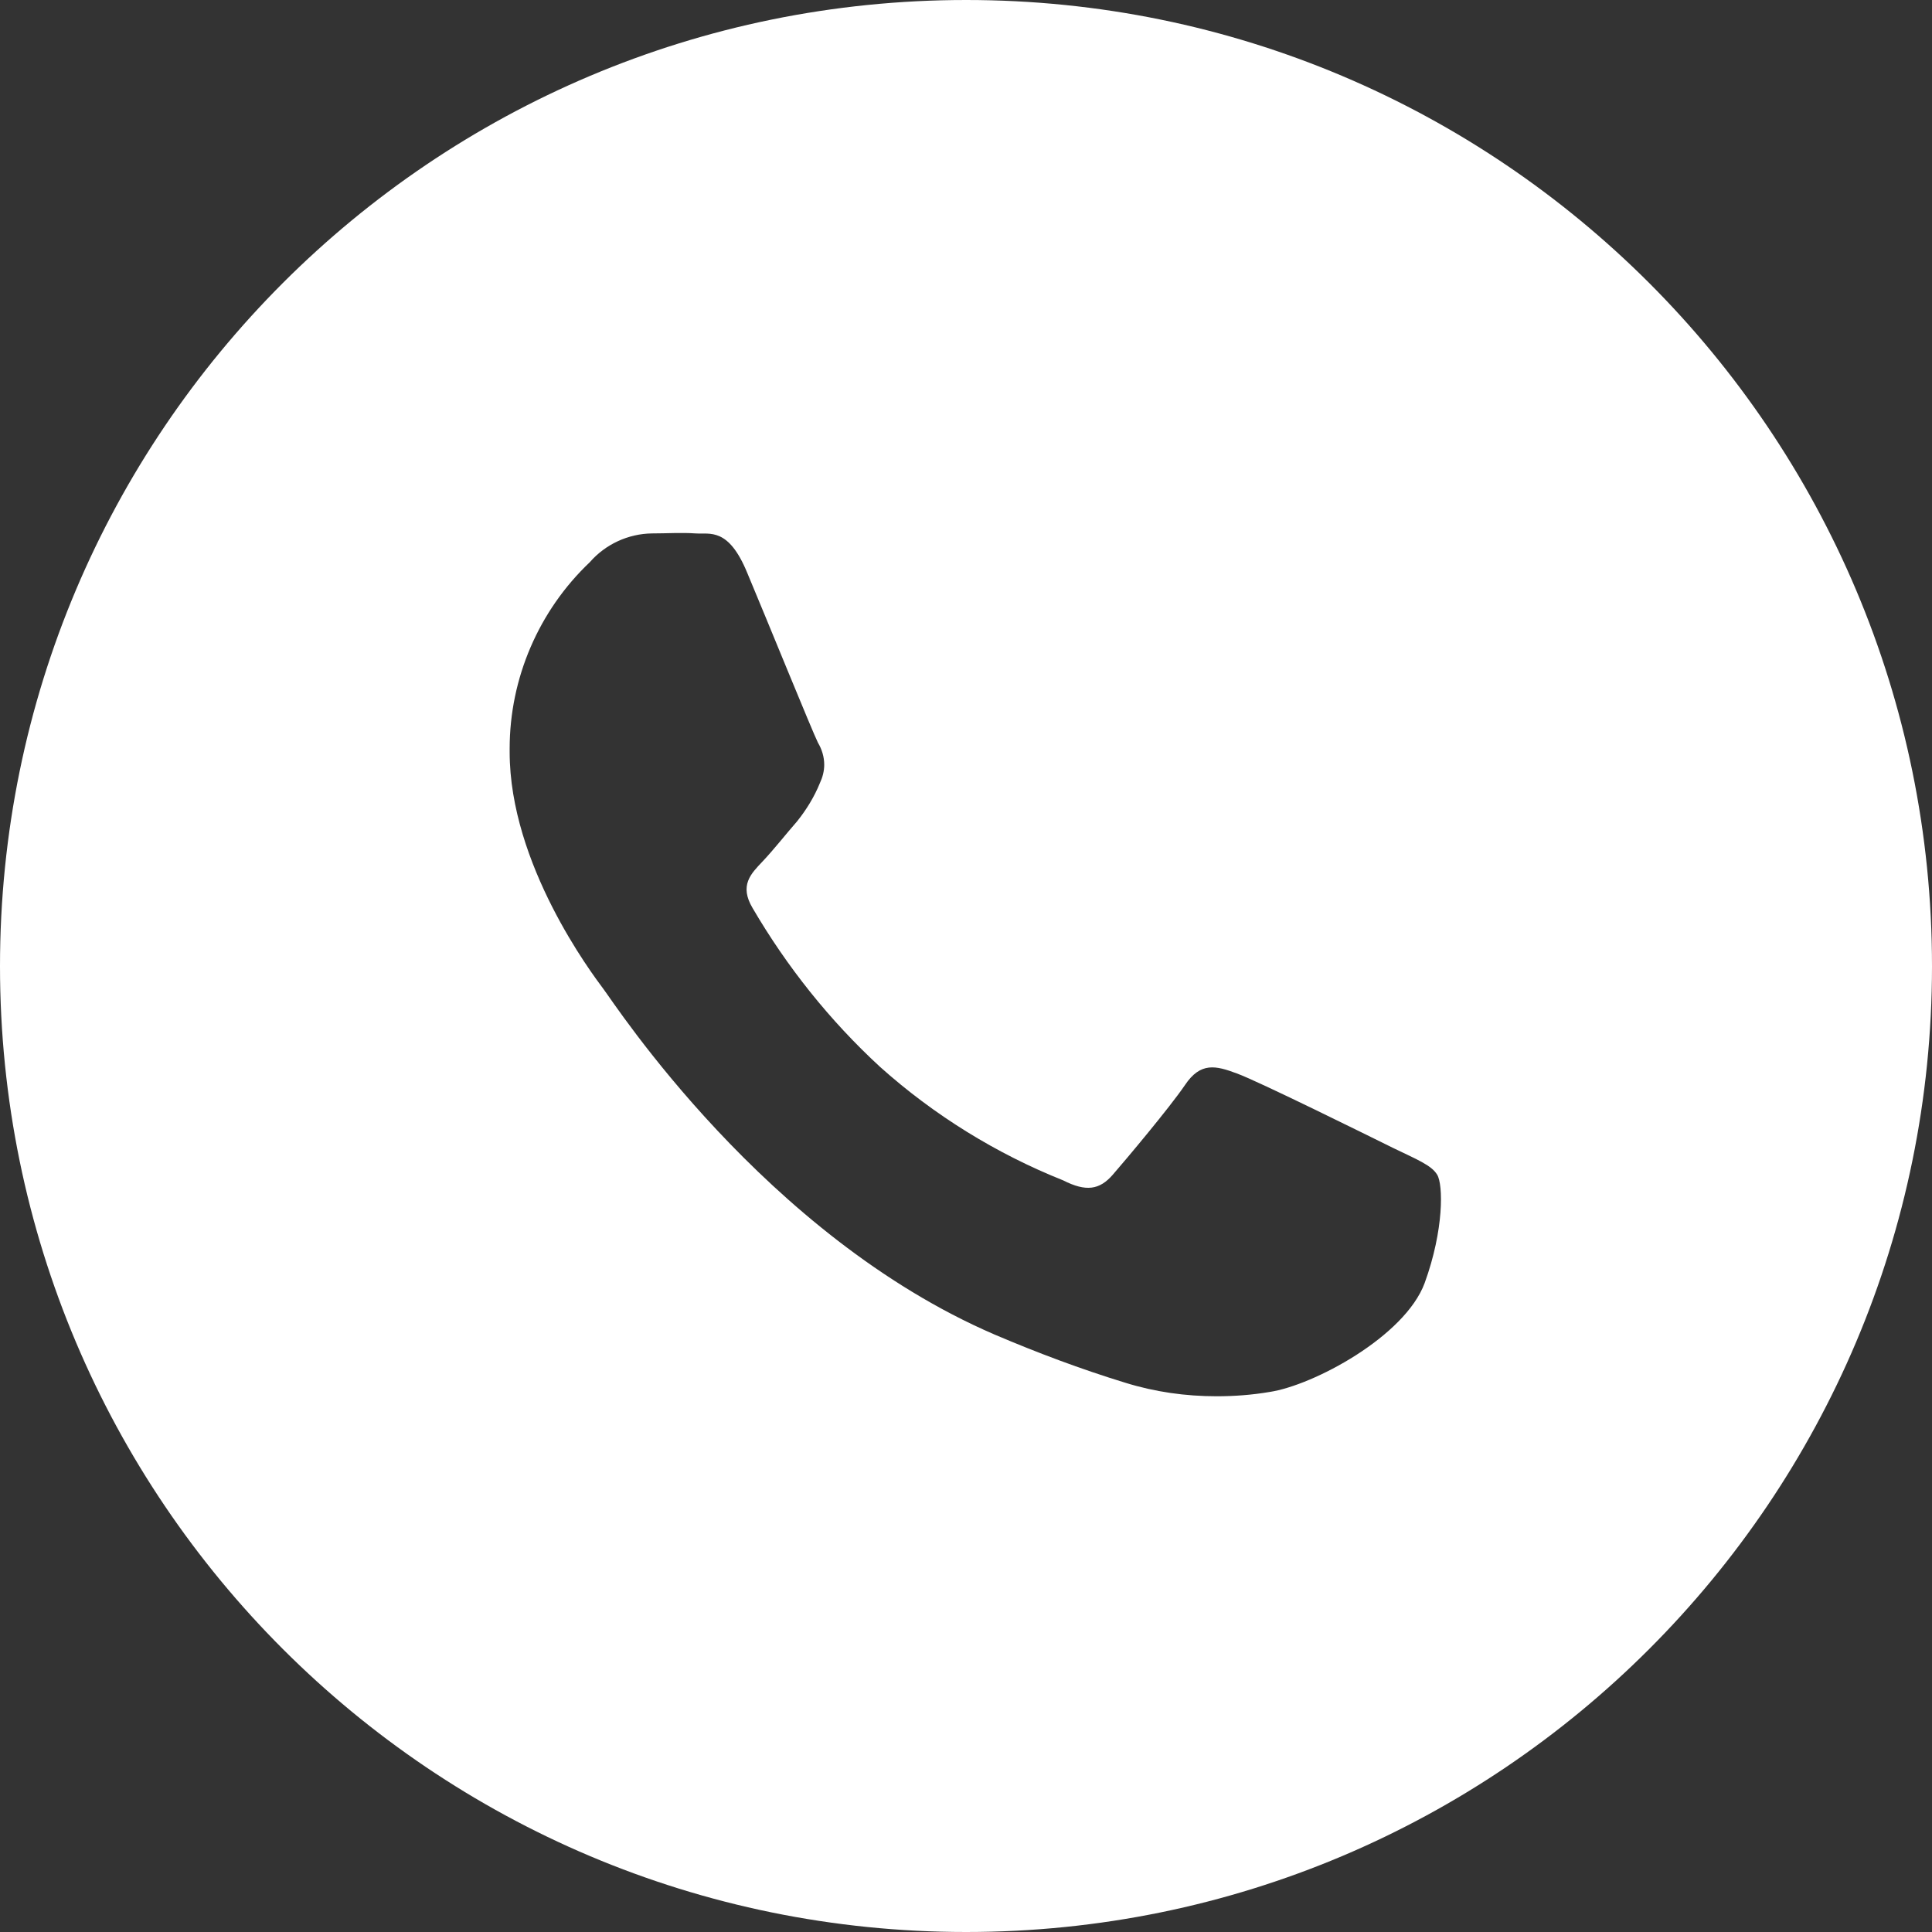 <?xml version="1.0" encoding="UTF-8"?> <svg xmlns="http://www.w3.org/2000/svg" xmlns:xlink="http://www.w3.org/1999/xlink" xmlns:xodm="http://www.corel.com/coreldraw/odm/2003" xml:space="preserve" width="351px" height="351px" version="1.1" style="shape-rendering:geometricPrecision; text-rendering:geometricPrecision; image-rendering:optimizeQuality; fill-rule:evenodd; clip-rule:evenodd" viewBox="0 0 58.53 58.53"><rect x="0" y="0" width="58.53" height="58.53" fill="#333333" stroke="none"/> <defs> <style type="text/css"> .fil0 {fill:white} </style> </defs> <g id="Layer_x0020_1">  <path class="fil0" d="M29.27 0c16.16,0 29.26,13.1 29.26,29.27 0,16.16 -13.1,29.26 -29.26,29.26 -16.17,0 -29.27,-13.1 -29.27,-29.26 0,-16.17 13.1,-29.27 29.27,-29.27zm14.27 35.59c-0.17,-0.29 -0.63,-0.47 -1.33,-0.81 -0.69,-0.34 -4.1,-2.03 -4.74,-2.26 -0.64,-0.24 -1.1,-0.35 -1.57,0.35 -0.47,0.69 -1.79,2.26 -2.19,2.72 -0.4,0.46 -0.81,0.52 -1.5,0.17 -2.03,-0.81 -3.92,-1.98 -5.55,-3.44 -1.52,-1.4 -2.82,-3.03 -3.86,-4.81 -0.41,-0.69 -0.05,-1.04 0.3,-1.41 0.35,-0.37 0.7,-0.82 1.05,-1.22 0.28,-0.35 0.52,-0.74 0.69,-1.16 0.08,-0.17 0.13,-0.36 0.13,-0.55 0,-0.24 -0.07,-0.47 -0.19,-0.67 -0.17,-0.34 -1.56,-3.76 -2.14,-5.14 -0.57,-1.39 -1.13,-1.17 -1.57,-1.2 -0.43,-0.03 -0.86,0 -1.32,0 -0.72,0.01 -1.41,0.33 -1.88,0.87 -1.55,1.47 -2.43,3.52 -2.43,5.65 0,0.03 0,0.07 0,0.1 0,3.41 2.49,6.71 2.84,7.18 0.35,0.46 4.89,7.47 11.85,10.47 1.29,0.55 2.62,1.05 3.96,1.46 0.9,0.28 1.83,0.41 2.77,0.41 0.53,0 1.07,-0.04 1.6,-0.13 1.33,-0.2 4.1,-1.68 4.7,-3.3 0.59,-1.62 0.56,-2.99 0.38,-3.28z"></path> </g> </svg> 